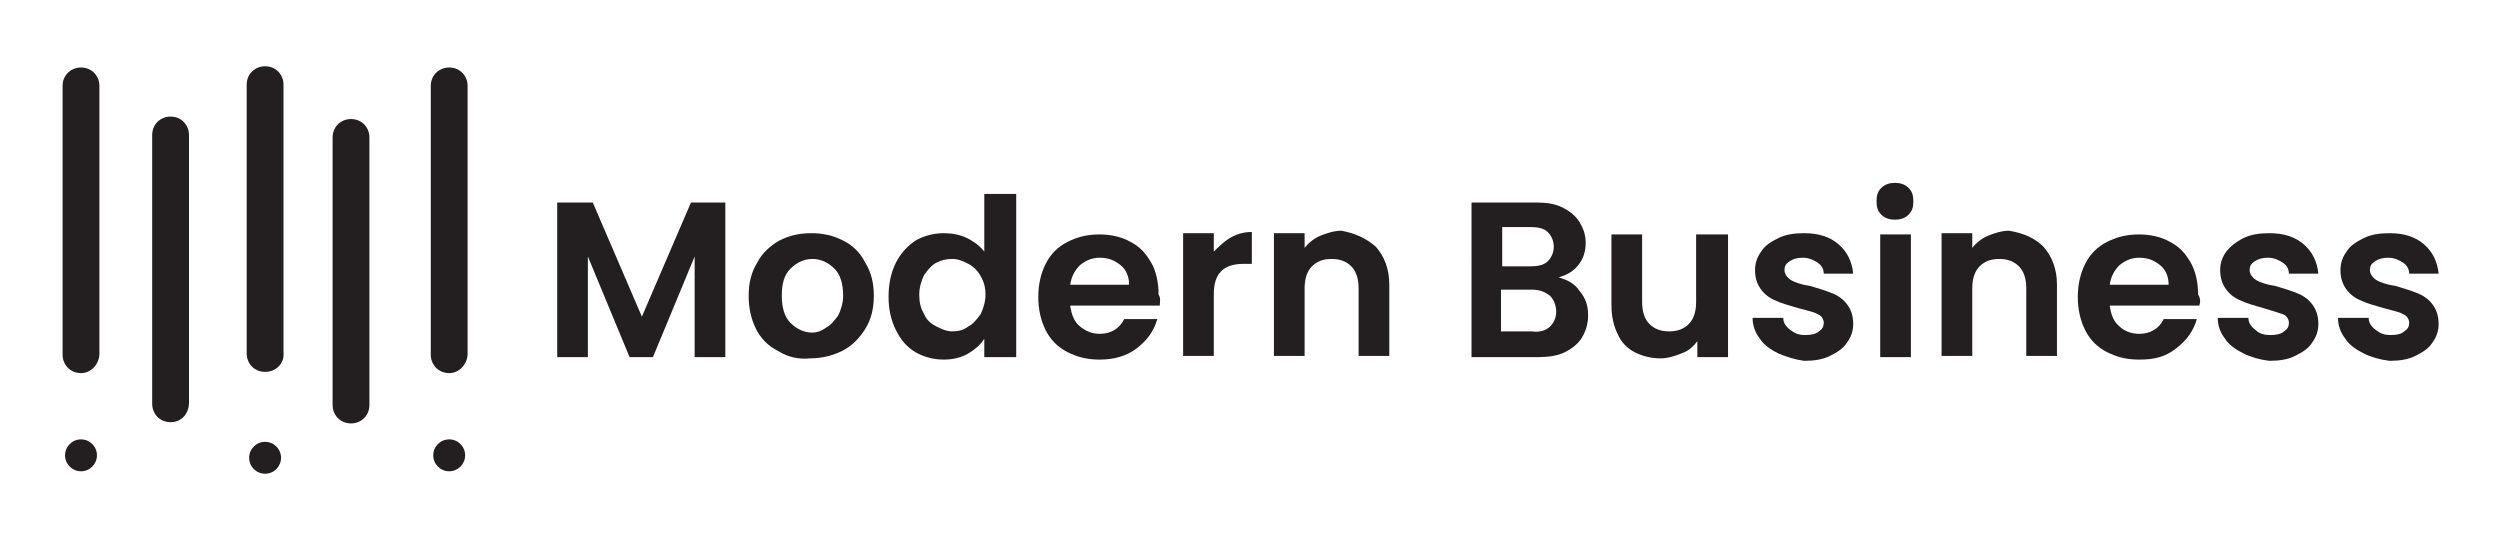 <?xml version="1.0" encoding="utf-8"?>
<!-- Generator: Adobe Illustrator 26.0.3, SVG Export Plug-In . SVG Version: 6.00 Build 0)  -->
<svg version="1.1" id="Layer_1" xmlns="http://www.w3.org/2000/svg" xmlns:xlink="http://www.w3.org/1999/xlink" x="0px" y="0px"
	 viewBox="0 0 203.7 44" style="enable-background:new 0 0 203.7 44;" xml:space="preserve">
<style type="text/css">
	.st0{fill:#231F20;}
</style>
<g>
	<g>
		<path class="st0" d="M6.6,30.4L6.6,30.4c-0.9,0-1.5-0.7-1.5-1.5V7c0-0.9,0.7-1.5,1.5-1.5h0c0.9,0,1.5,0.7,1.5,1.5v21.8
			C8.1,29.7,7.4,30.4,6.6,30.4z"/>
		<path class="st0" d="M13.9,34.4L13.9,34.4c-0.9,0-1.5-0.7-1.5-1.5V11c0-0.9,0.7-1.5,1.5-1.5h0c0.9,0,1.5,0.7,1.5,1.5v21.8
			C15.4,33.7,14.8,34.4,13.9,34.4z"/>
		<path class="st0" d="M21.6,30.3L21.6,30.3c-0.9,0-1.5-0.7-1.5-1.5V6.9c0-0.9,0.7-1.5,1.5-1.5h0c0.9,0,1.5,0.7,1.5,1.5v21.8
			C23.2,29.6,22.5,30.3,21.6,30.3z"/>
		<path class="st0" d="M28.6,34.5L28.6,34.5c-0.9,0-1.5-0.7-1.5-1.5V11.2c0-0.9,0.7-1.5,1.5-1.5h0c0.9,0,1.5,0.7,1.5,1.5V33
			C30.1,33.8,29.5,34.5,28.6,34.5z"/>
		<path class="st0" d="M36.6,30.4L36.6,30.4c-0.9,0-1.5-0.7-1.5-1.5V7c0-0.9,0.7-1.5,1.5-1.5h0c0.9,0,1.5,0.7,1.5,1.5v21.8
			C38.1,29.7,37.4,30.4,36.6,30.4z"/>
		<circle class="st0" cx="6.6" cy="37.1" r="1.3"/>
		<circle class="st0" cx="21.6" cy="37.3" r="1.3"/>
		<circle class="st0" cx="36.6" cy="37.1" r="1.3"/>
	</g>
	<g>
		<path class="st0" d="M59.1,16.5v12.6h-2.5v-8.2l-3.4,8.2h-1.9l-3.4-8.2v8.2h-2.5V16.5h2.9l4,9.3l4-9.3H59.1z"/>
		<path class="st0" d="M63.4,28.6c-0.8-0.4-1.4-1-1.8-1.8C61.2,26,61,25.1,61,24.1c0-1,0.2-1.9,0.7-2.7c0.4-0.8,1.1-1.4,1.8-1.8
			c0.8-0.4,1.6-0.6,2.6-0.6c1,0,1.8,0.2,2.6,0.6c0.8,0.4,1.4,1,1.8,1.8c0.5,0.8,0.7,1.7,0.7,2.7c0,1-0.2,1.9-0.7,2.7
			c-0.5,0.8-1.1,1.4-1.9,1.8c-0.8,0.4-1.7,0.6-2.6,0.6C65.1,29.3,64.2,29.1,63.4,28.6z M67.3,26.7c0.4-0.2,0.7-0.6,1-1
			c0.2-0.4,0.4-1,0.4-1.6c0-0.9-0.2-1.7-0.7-2.2c-0.5-0.5-1.1-0.8-1.8-0.8c-0.7,0-1.3,0.3-1.8,0.8s-0.7,1.2-0.7,2.2
			c0,0.9,0.2,1.7,0.7,2.2s1.1,0.8,1.8,0.8C66.5,27.1,66.9,27,67.3,26.7z"/>
		<path class="st0" d="M73,21.4c0.4-0.8,1-1.4,1.6-1.8c0.7-0.4,1.5-0.6,2.3-0.6c0.6,0,1.3,0.1,1.9,0.4s1.1,0.7,1.4,1.1v-4.7h2.6
			v13.3h-2.6v-1.5c-0.3,0.5-0.8,0.9-1.3,1.2s-1.2,0.5-2,0.5c-0.8,0-1.6-0.2-2.3-0.6c-0.7-0.4-1.2-1-1.6-1.8
			c-0.4-0.8-0.6-1.7-0.6-2.7C72.4,23.1,72.6,22.2,73,21.4z M79.9,22.5c-0.2-0.4-0.6-0.8-1-1c-0.4-0.2-0.8-0.4-1.3-0.4
			c-0.5,0-0.9,0.1-1.3,0.3c-0.4,0.2-0.7,0.6-1,1c-0.2,0.4-0.4,1-0.4,1.6c0,0.6,0.1,1.1,0.4,1.6c0.2,0.5,0.6,0.8,1,1
			c0.4,0.2,0.8,0.4,1.3,0.4c0.5,0,0.9-0.1,1.3-0.4c0.4-0.2,0.7-0.6,1-1c0.2-0.4,0.4-1,0.4-1.6C80.3,23.5,80.2,23,79.9,22.5z"/>
		<path class="st0" d="M94.5,24.9h-7.3c0.1,0.7,0.3,1.3,0.8,1.7s1,0.6,1.6,0.6c0.9,0,1.6-0.4,2-1.2h2.7c-0.3,1-0.8,1.7-1.7,2.4
			c-0.8,0.6-1.8,0.9-3,0.9c-1,0-1.8-0.2-2.6-0.6c-0.8-0.4-1.4-1-1.8-1.8c-0.4-0.8-0.6-1.7-0.6-2.7c0-1,0.2-1.9,0.6-2.7
			c0.4-0.8,1-1.4,1.8-1.8c0.8-0.4,1.6-0.6,2.6-0.6c0.9,0,1.8,0.2,2.5,0.6c0.8,0.4,1.3,1,1.7,1.7s0.6,1.6,0.6,2.6
			C94.6,24.3,94.5,24.6,94.5,24.9z M92,23.2c0-0.6-0.2-1.2-0.7-1.6c-0.5-0.4-1-0.6-1.7-0.6c-0.6,0-1.1,0.2-1.6,0.6
			c-0.4,0.4-0.7,0.9-0.8,1.6H92z"/>
		<path class="st0" d="M100.2,19.4c0.5-0.3,1.1-0.5,1.8-0.5v2.6h-0.7c-0.8,0-1.4,0.2-1.8,0.6c-0.4,0.4-0.6,1-0.6,1.9v5h-2.5v-10h2.5
			v1.5C99.2,20.2,99.7,19.7,100.2,19.4z"/>
		<path class="st0" d="M112.1,20.1c0.7,0.8,1.1,1.8,1.1,3.1v5.8h-2.5v-5.5c0-0.8-0.2-1.4-0.6-1.8s-0.9-0.6-1.6-0.6
			c-0.7,0-1.2,0.2-1.6,0.6c-0.4,0.4-0.6,1-0.6,1.8v5.5h-2.5v-10h2.5v1.2c0.3-0.4,0.8-0.8,1.3-1s1.1-0.4,1.7-0.4
			C110.4,19,111.3,19.4,112.1,20.1z"/>
		<path class="st0" d="M128.7,23.7c0.5,0.6,0.7,1.2,0.7,2c0,0.7-0.2,1.3-0.5,1.8s-0.8,0.9-1.4,1.2c-0.6,0.3-1.4,0.4-2.2,0.4h-5.4
			V16.5h5.2c0.9,0,1.6,0.1,2.2,0.4c0.6,0.3,1.1,0.7,1.4,1.2c0.3,0.5,0.5,1,0.5,1.7c0,0.7-0.2,1.3-0.6,1.8c-0.4,0.5-0.9,0.8-1.6,1
			C127.7,22.8,128.3,23.1,128.7,23.7z M122.4,21.7h2.3c0.6,0,1.1-0.1,1.4-0.4c0.3-0.3,0.5-0.7,0.5-1.2s-0.2-0.9-0.5-1.2
			c-0.3-0.3-0.8-0.4-1.4-0.4h-2.3V21.7z M126.3,26.6c0.3-0.3,0.5-0.7,0.5-1.2c0-0.5-0.2-1-0.5-1.3c-0.4-0.3-0.8-0.5-1.5-0.5h-2.5
			v3.4h2.5C125.5,27.1,126,26.9,126.3,26.6z"/>
		<path class="st0" d="M140.8,19.1v10h-2.5v-1.3c-0.3,0.4-0.7,0.8-1.3,1c-0.5,0.2-1.1,0.4-1.7,0.4c-0.8,0-1.5-0.2-2.1-0.5
			s-1.1-0.8-1.4-1.5c-0.3-0.6-0.5-1.4-0.5-2.3v-5.8h2.5v5.5c0,0.8,0.2,1.4,0.6,1.8c0.4,0.4,0.9,0.6,1.6,0.6c0.7,0,1.2-0.2,1.6-0.6
			c0.4-0.4,0.6-1,0.6-1.8v-5.5H140.8z"/>
		<path class="st0" d="M144.9,28.8c-0.6-0.3-1.2-0.7-1.5-1.2c-0.4-0.5-0.6-1.1-0.6-1.7h2.5c0,0.4,0.2,0.7,0.6,1s0.7,0.4,1.2,0.4
			c0.5,0,0.9-0.1,1.1-0.3c0.3-0.2,0.4-0.4,0.4-0.7c0-0.3-0.2-0.6-0.5-0.7c-0.3-0.2-0.9-0.3-1.6-0.5c-0.7-0.2-1.4-0.4-1.8-0.6
			c-0.5-0.2-0.9-0.5-1.2-0.9c-0.3-0.4-0.5-0.9-0.5-1.6c0-0.6,0.2-1.1,0.5-1.5c0.3-0.5,0.8-0.8,1.4-1.1c0.6-0.3,1.3-0.4,2.1-0.4
			c1.2,0,2.1,0.3,2.8,0.9s1.1,1.4,1.2,2.4h-2.4c0-0.4-0.2-0.7-0.5-0.9c-0.3-0.2-0.7-0.4-1.2-0.4c-0.5,0-0.8,0.1-1.1,0.3
			s-0.4,0.4-0.4,0.7c0,0.3,0.2,0.6,0.5,0.8s0.9,0.4,1.6,0.5c0.7,0.2,1.3,0.4,1.8,0.6c0.5,0.2,0.9,0.5,1.2,0.9
			c0.3,0.4,0.5,0.9,0.5,1.6c0,0.6-0.2,1.1-0.5,1.5c-0.3,0.5-0.8,0.8-1.4,1.1s-1.3,0.4-2.1,0.4C146.3,29.3,145.6,29.1,144.9,28.8z"/>
		<path class="st0" d="M153.3,17.5c-0.3-0.3-0.4-0.6-0.4-1.1s0.1-0.8,0.4-1.1c0.3-0.3,0.7-0.4,1.1-0.4c0.4,0,0.8,0.1,1.1,0.4
			c0.3,0.3,0.4,0.6,0.4,1.1s-0.1,0.8-0.4,1.1s-0.7,0.4-1.1,0.4C154,17.9,153.6,17.8,153.3,17.5z M155.7,19.1v10h-2.5v-10H155.7z"/>
		<path class="st0" d="M166.5,20.1c0.7,0.8,1.1,1.8,1.1,3.1v5.8h-2.5v-5.5c0-0.8-0.2-1.4-0.6-1.8c-0.4-0.4-0.9-0.6-1.6-0.6
			c-0.7,0-1.2,0.2-1.6,0.6s-0.6,1-0.6,1.8v5.5h-2.5v-10h2.5v1.2c0.3-0.4,0.8-0.8,1.3-1c0.5-0.2,1.1-0.4,1.7-0.4
			C164.9,19,165.8,19.4,166.5,20.1z"/>
		<path class="st0" d="M179.2,24.9h-7.3c0.1,0.7,0.3,1.3,0.8,1.7c0.4,0.4,1,0.6,1.6,0.6c0.9,0,1.6-0.4,2-1.2h2.7
			c-0.3,1-0.8,1.7-1.7,2.4s-1.8,0.9-3,0.9c-1,0-1.8-0.2-2.6-0.6s-1.4-1-1.8-1.8c-0.4-0.8-0.6-1.7-0.6-2.7c0-1,0.2-1.9,0.6-2.7
			s1-1.4,1.8-1.8c0.8-0.4,1.6-0.6,2.6-0.6c0.9,0,1.8,0.2,2.5,0.6c0.8,0.4,1.3,1,1.7,1.7s0.6,1.6,0.6,2.6
			C179.3,24.3,179.3,24.6,179.2,24.9z M176.7,23.2c0-0.6-0.2-1.2-0.7-1.6c-0.5-0.4-1-0.6-1.7-0.6c-0.6,0-1.1,0.2-1.6,0.6
			c-0.4,0.4-0.7,0.9-0.8,1.6H176.7z"/>
		<path class="st0" d="M182.8,28.8c-0.6-0.3-1.2-0.7-1.5-1.2c-0.4-0.5-0.6-1.1-0.6-1.7h2.5c0,0.4,0.2,0.7,0.6,1
			c0.3,0.3,0.7,0.4,1.2,0.4c0.5,0,0.9-0.1,1.1-0.3c0.3-0.2,0.4-0.4,0.4-0.7c0-0.3-0.2-0.6-0.5-0.7s-0.9-0.3-1.6-0.5
			c-0.7-0.2-1.4-0.4-1.8-0.6c-0.5-0.2-0.9-0.5-1.2-0.9c-0.3-0.4-0.5-0.9-0.5-1.6c0-0.6,0.2-1.1,0.5-1.5s0.8-0.8,1.4-1.1
			c0.6-0.3,1.3-0.4,2.1-0.4c1.2,0,2.1,0.3,2.8,0.9c0.7,0.6,1.1,1.4,1.2,2.4h-2.4c0-0.4-0.2-0.7-0.5-0.9c-0.3-0.2-0.7-0.4-1.2-0.4
			c-0.5,0-0.8,0.1-1.1,0.3s-0.4,0.4-0.4,0.7c0,0.3,0.2,0.6,0.5,0.8c0.3,0.2,0.9,0.4,1.6,0.5c0.7,0.2,1.3,0.4,1.8,0.6
			c0.5,0.2,0.9,0.5,1.2,0.9c0.3,0.4,0.5,0.9,0.5,1.6c0,0.6-0.2,1.1-0.5,1.5c-0.3,0.5-0.8,0.8-1.4,1.1c-0.6,0.3-1.3,0.4-2.1,0.4
			C184.1,29.3,183.4,29.1,182.8,28.8z"/>
		<path class="st0" d="M192.6,28.8c-0.6-0.3-1.2-0.7-1.5-1.2c-0.4-0.5-0.6-1.1-0.6-1.7h2.5c0,0.4,0.2,0.7,0.6,1s0.7,0.4,1.2,0.4
			c0.5,0,0.9-0.1,1.1-0.3c0.3-0.2,0.4-0.4,0.4-0.7c0-0.3-0.2-0.6-0.5-0.7c-0.3-0.2-0.9-0.3-1.6-0.5c-0.7-0.2-1.4-0.4-1.8-0.6
			c-0.5-0.2-0.9-0.5-1.2-0.9c-0.3-0.4-0.5-0.9-0.5-1.6c0-0.6,0.2-1.1,0.5-1.5c0.3-0.5,0.8-0.8,1.4-1.1c0.6-0.3,1.3-0.4,2.1-0.4
			c1.2,0,2.1,0.3,2.8,0.9s1.1,1.4,1.2,2.4h-2.4c0-0.4-0.2-0.7-0.5-0.9c-0.3-0.2-0.7-0.4-1.2-0.4c-0.5,0-0.8,0.1-1.1,0.3
			s-0.4,0.4-0.4,0.7c0,0.3,0.2,0.6,0.5,0.8s0.9,0.4,1.6,0.5c0.7,0.2,1.3,0.4,1.8,0.6c0.5,0.2,0.9,0.5,1.2,0.9
			c0.3,0.4,0.5,0.9,0.5,1.6c0,0.6-0.2,1.1-0.5,1.5c-0.3,0.5-0.8,0.8-1.4,1.1s-1.3,0.4-2.1,0.4C193.9,29.3,193.2,29.1,192.6,28.8z"/>
	</g>
</g>
</svg>
